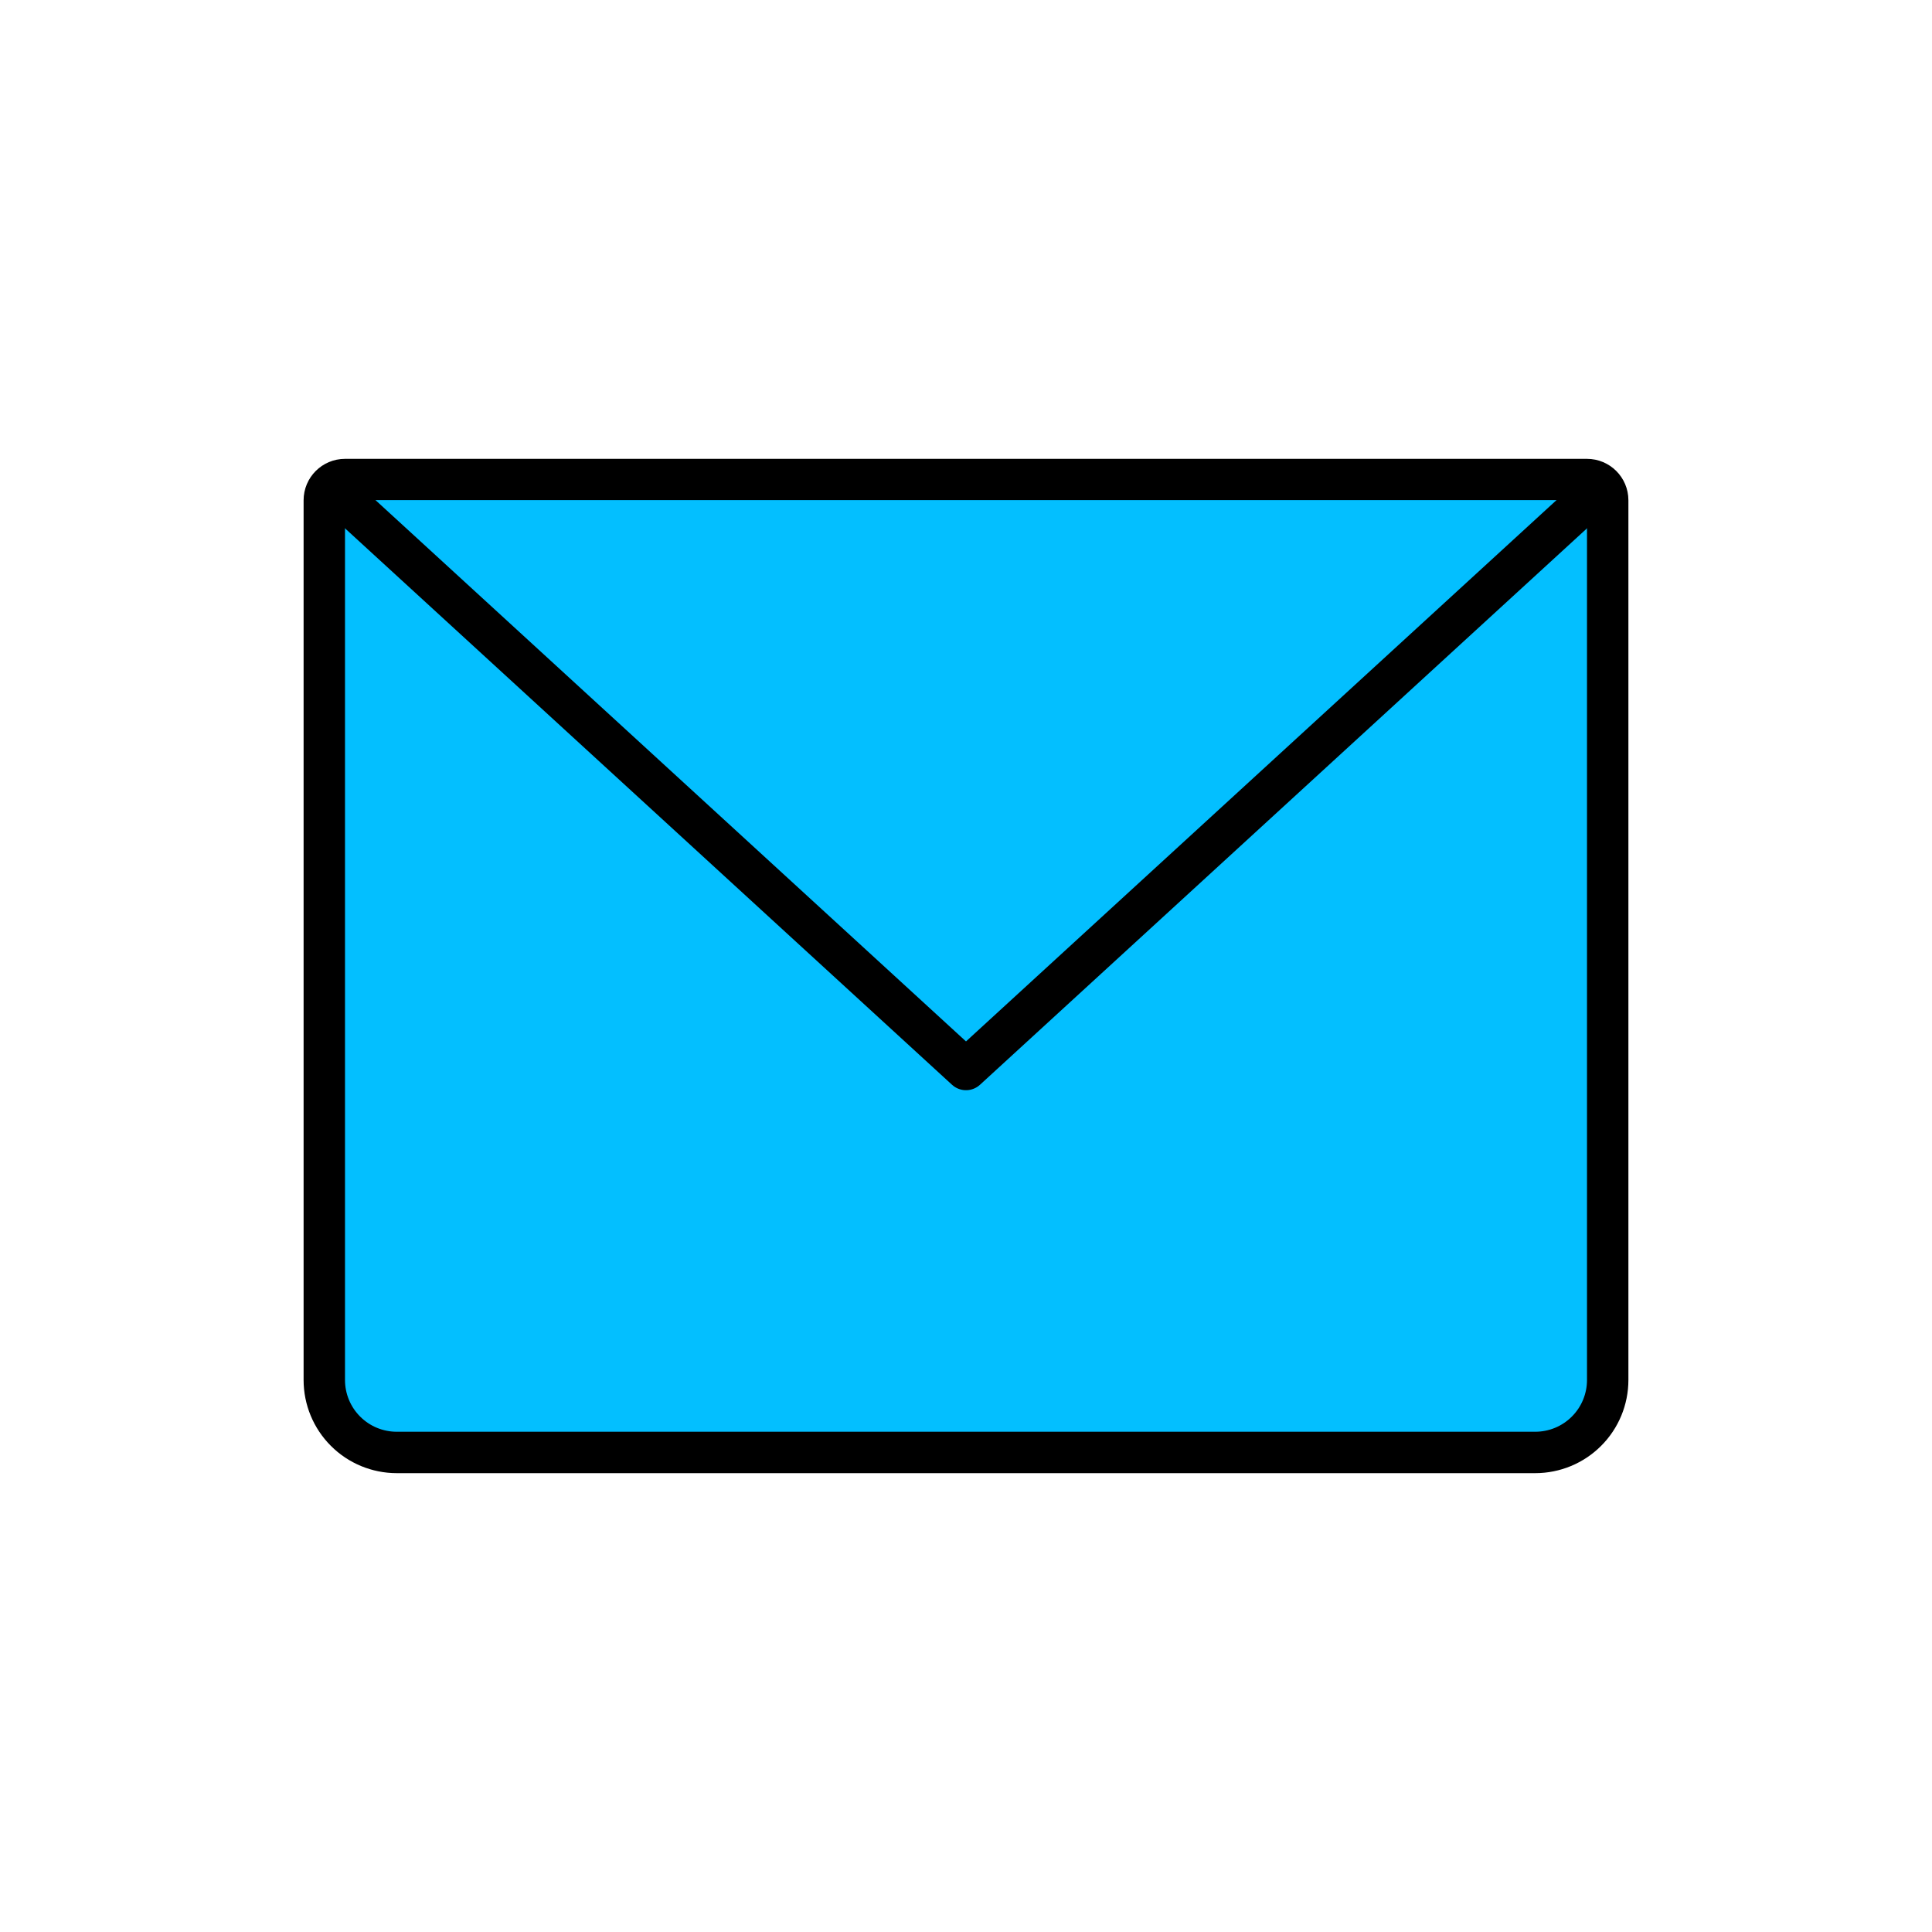 <svg width="70" height="70" viewBox="0 0 70 70" fill="none" xmlns="http://www.w3.org/2000/svg">
<path d="M57.5 17.375C57.914 17.375 58.25 17.711 58.25 18.125V50C58.25 50.696 57.974 51.364 57.481 51.856C56.989 52.349 56.321 52.625 55.625 52.625H14.375C13.679 52.625 13.011 52.349 12.519 51.856C12.026 51.364 11.75 50.696 11.75 50V18.125C11.75 17.711 12.086 17.375 12.5 17.375H57.5Z" fill="#03BFFF" stroke="black" stroke-width="1.5" stroke-linecap="round" stroke-linejoin="round"/>
<path d="M57.5 18.125L35 38.75L12.5 18.125" fill="#03BFFF"/>
<path d="M57.5 18.125L35 38.75L12.5 18.125" stroke="black" stroke-width="1.5" stroke-linecap="round" stroke-linejoin="round"/>
</svg>
